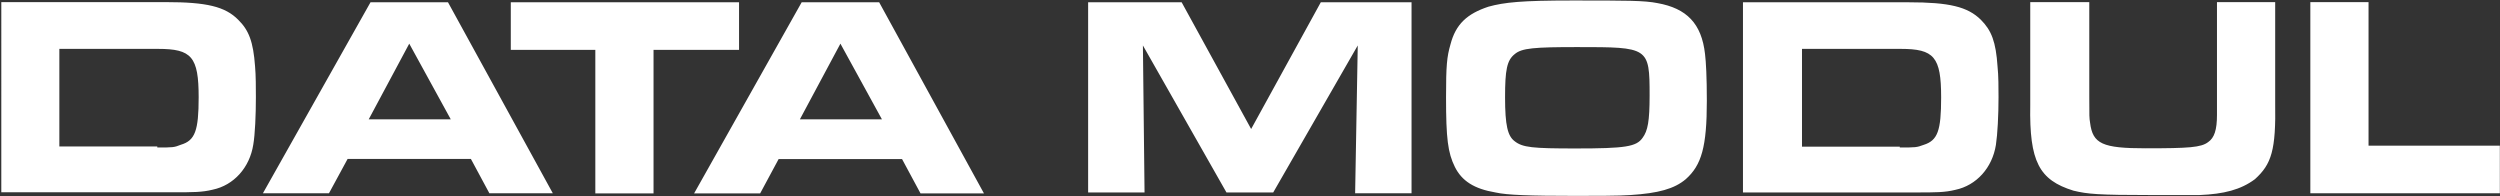 <svg version="1.2" xmlns="http://www.w3.org/2000/svg" viewBox="0 0 1529 120" width="1529" height="120">
	<rect x="0" y="0" width="1529" height="120" fill="#333333" stroke="none"/>
	<title>DAM</title>
	<style>
		.s0 { fill: #ffffff } 
	</style>
	<g id="muster">
		<path id="Layer" fill-rule="evenodd" class="s0" d="m0.8 1.3h100.8c24.7 0 36.1 2.7 44.1 10.8 6.5 6.4 9.2 13.4 10.3 28.5 0.5 5.4 0.5 13.5 0.5 18.9 0 10.7-0.5 22.6-1.6 29-2.2 14-11.9 24.8-24.8 27.5-6.5 1.6-11.8 1.6-24.2 1.6h-105.1zm95.4 88.9c9.7 0 10.2 0 14.5-1.7 8.6-2.6 10.8-8.6 10.8-29 0-24.8-4.3-29.6-24.8-29.6h-60.4v59.7h59.9zm130.4-88.8h47.4l64.1 116.8h-38.8l-11.3-21h-75.4l-11.4 21h-40.4zm49.1 71.6l-25.4-46.3-24.8 46.3zm36.7-42.5v-29.1h139.6v29.1h-52.3v87.8h-35.6v-87.8zm177.9-29.1h47.4l64.1 116.9h-38.8l-11.3-21h-75.5l-11.3 21h-40.4zm49.1 71.6l-25.4-46.3-24.8 46.3zm183.3-71.6l42.5 77.5 42.6-77.5h55.5v116.8h-34.5l1.6-90.4-51.7 89.9h-28.6l-51.1-89.9 1 89.9h-34.5v-116.3zm291 0.5c17.8 3.2 27 12.4 29.1 31.2 0.6 4.9 1.1 14 1.1 28.6 0 28-3.2 39.3-12.9 47.9-7 5.9-16.7 8.6-34 9.7-6.4 0.5-22.1 0.5-33.4 0.5-28 0-42-0.5-49-2.1-13-2.2-20.5-7-24.8-15.6-4.3-8.7-5.4-17.3-5.4-42.6 0-19.4 0.5-24.7 2.7-32.3 3.2-12.4 10.2-18.8 23.2-23.1 9.7-2.7 20.5-3.8 51.2-3.8 33.4 0 44.2 0 52.2 1.6zm-87.3 31.2c-4.8 3.8-5.9 9.7-5.9 26.4 0 17.3 1.6 23.7 5.9 26.9 4.9 3.8 10.8 4.4 37.2 4.4 30.7 0 37.2-1.1 41-6.5 3.2-4.3 4.3-10.2 4.3-25.9 0-29.6-0.6-29.6-44.2-29.6-26.4 0-34 0.6-38.3 4.3zm240.9-31.7c24.8 0 36.1 2.7 44.2 10.7 6.5 6.5 9.2 13.5 10.2 28.6 0.6 5.4 0.6 13.4 0.6 18.8 0 10.8-0.6 22.6-1.6 29.1-2.2 14-11.9 24.8-24.8 27.5-6.5 1.6-11.9 1.6-24.3 1.6h-105.6v-116.3zm-5.4 88.8c9.7 0 10.3 0 14.6-1.6 8.6-2.7 10.7-8.6 10.7-29.1 0-24.7-4.3-29.6-24.7-29.6h-60.4v59.8h59.8zm115.9-88.9v57.6c0 13 0 13 0.5 16.2 1.6 12.9 7.6 15.6 34 15.6 26.4 0 33.9-0.5 38.2-3.8 3.8-2.6 5.4-7.5 5.4-16.6 0-2.7 0-2.7 0-15.7v-53.3h35.6v61.4c0.5 29.1-2.2 37.7-12.4 46.9-8.6 6.4-18.9 9.1-34 9.7-5.3 0-8.6 0-15.6 0h-13.5c-32.8 0-39.3-0.6-47.9-2.7-21-6.5-27-17.8-26.4-52.3v-63zm135.2 0h35.6v87.8h80.3v29.1h-115.9z"/>
	</g>
	<g id="Ebene_3">
	</g>
</svg>